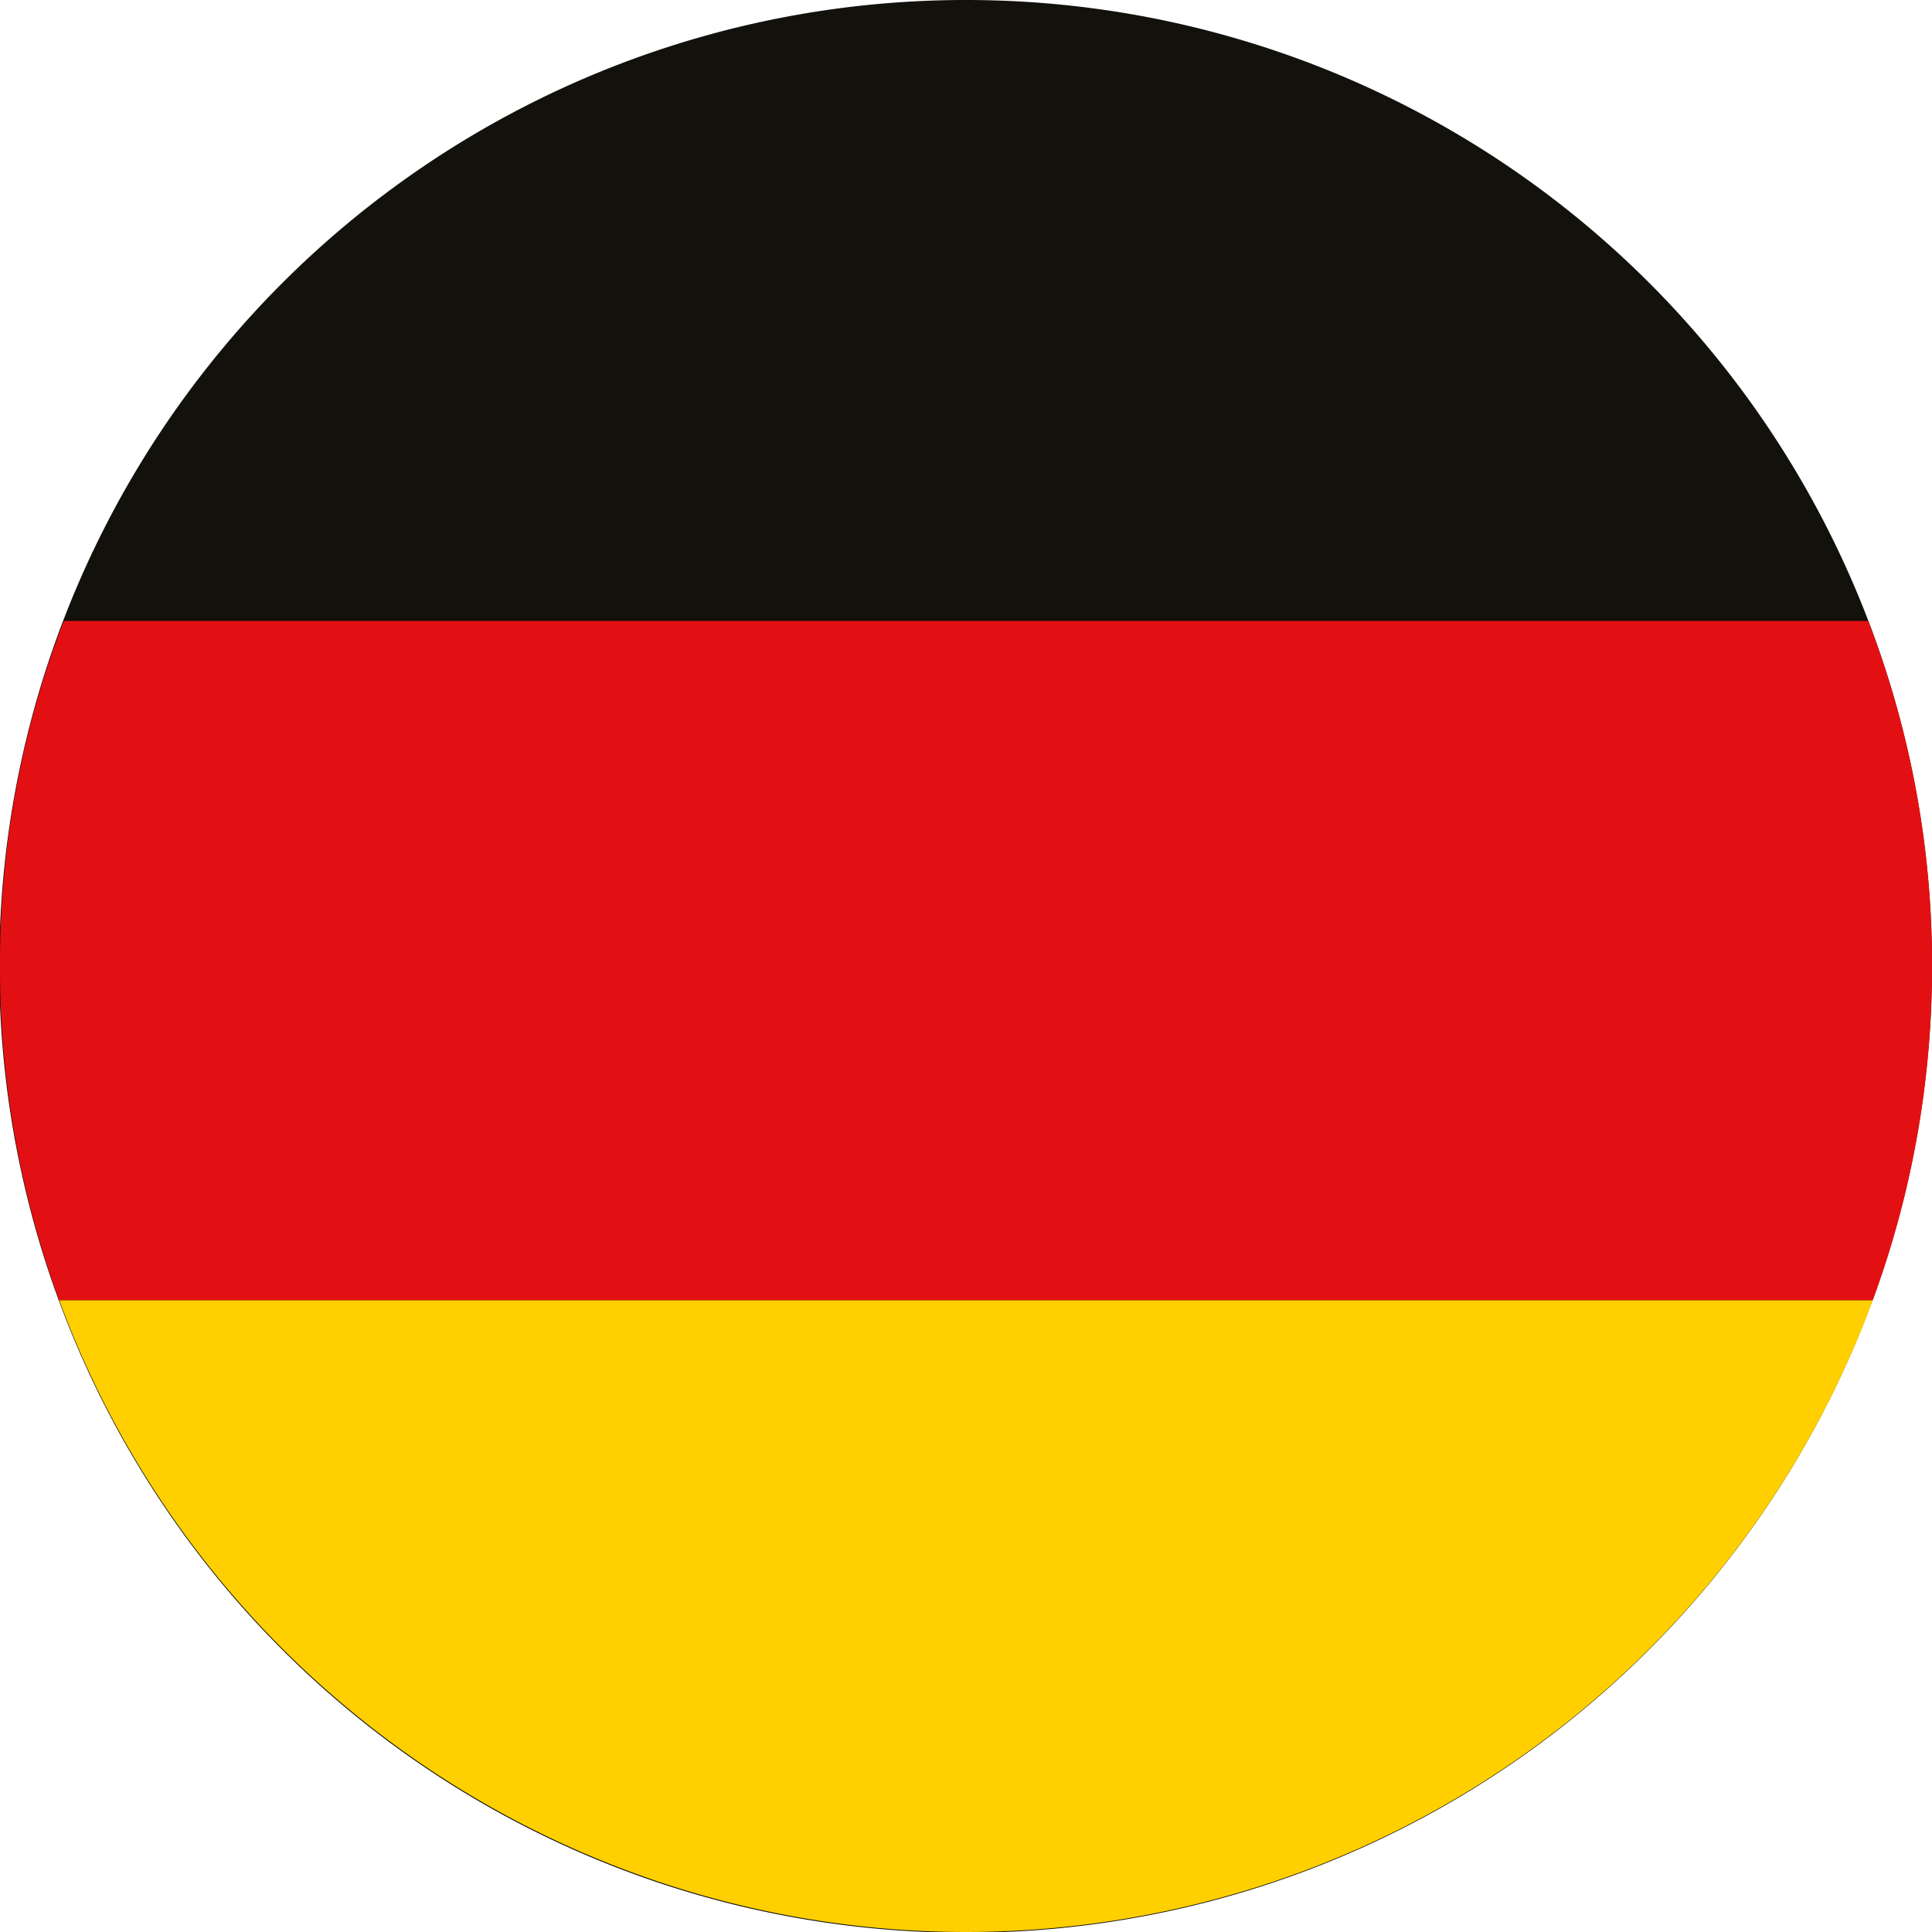 <svg xmlns="http://www.w3.org/2000/svg" viewBox="0 0 25.11 25.11"><defs><style>.cls-1{fill:#13110c;}.cls-2{fill:none;}.cls-3{fill:#e31013;}.cls-4{fill:#ffcf00;}</style></defs><g id="Ebene_2" data-name="Ebene 2"><g id="Layer_1" data-name="Layer 1"><path class="cls-1" d="M25.11,12.56A12.56,12.56,0,1,1,12.56,0,12.55,12.55,0,0,1,25.11,12.56Z"/><rect class="cls-2" x="0.77" y="16.9" width="23.57"/><path class="cls-3" d="M0,12.56A12.5,12.5,0,0,0,.77,16.9H24.34a12.5,12.5,0,0,0,.77-4.34,12.35,12.35,0,0,0-.83-4.49H.83A12.35,12.35,0,0,0,0,12.56Z"/><path class="cls-4" d="M12.56,25.11A12.57,12.57,0,0,0,24.34,16.9H.77A12.57,12.57,0,0,0,12.56,25.11Z"/></g></g></svg>